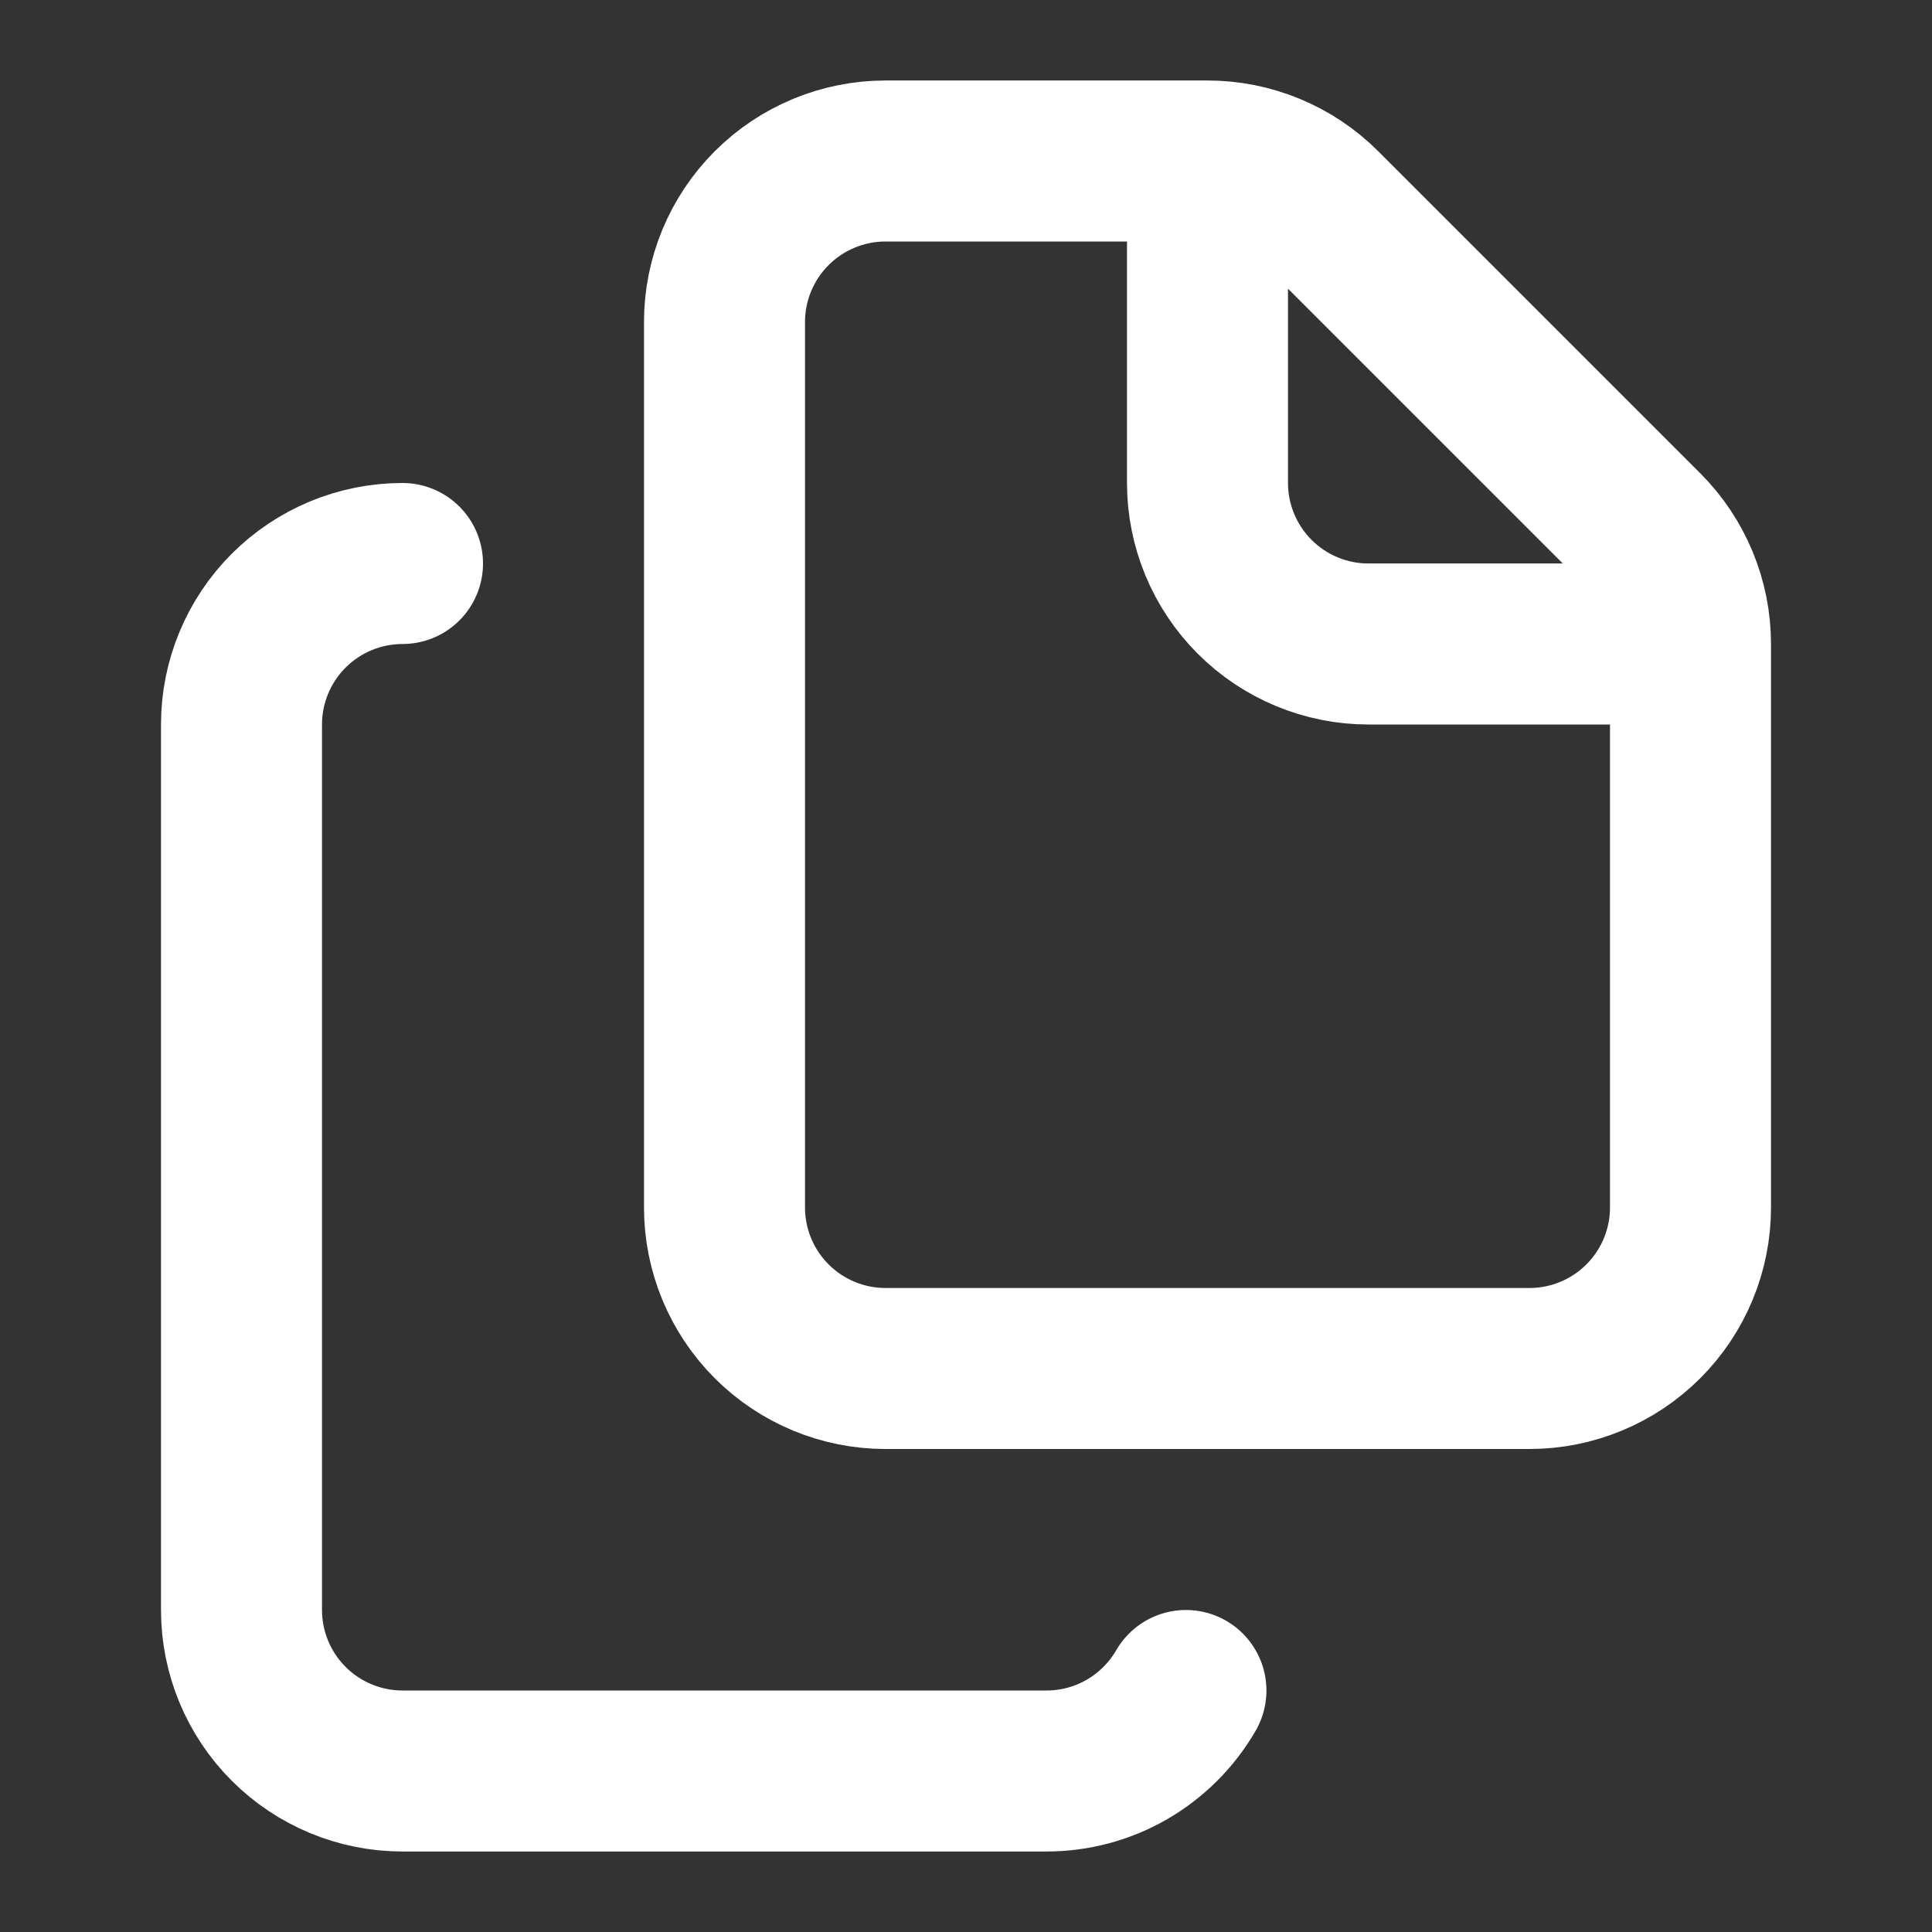 <?xml version="1.0" encoding="UTF-8"?> <svg xmlns="http://www.w3.org/2000/svg" width="24" height="24" viewBox="0 0 24 24" fill="none"><rect x="0" y="0" width="24" height="24" fill="#333333" stroke="none"/><path d="M15 2C15.53 2 16.039 2.211 16.414 2.586L20.414 6.586C20.789 6.961 21 7.47 21 8M15 2H11C10.47 2 9.961 2.211 9.586 2.586C9.211 2.961 9 3.47 9 4V15C9 15.53 9.211 16.039 9.586 16.414C9.961 16.789 10.47 17 11 17H19C19.53 17 20.039 16.789 20.414 16.414C20.789 16.039 21 15.53 21 15V8M15 2V6C15 6.53 15.211 7.039 15.586 7.414C15.961 7.789 16.47 8 17 8H21M5 7C4.47 7 3.961 7.211 3.586 7.586C3.211 7.961 3 8.47 3 9V20C3 20.53 3.211 21.039 3.586 21.414C3.961 21.789 4.47 22 5 22H13C13.351 22 13.696 21.908 14 21.732C14.304 21.556 14.556 21.304 14.732 21" stroke="white" stroke-width="2" stroke-linecap="round" stroke-linejoin="round"></path></svg> 